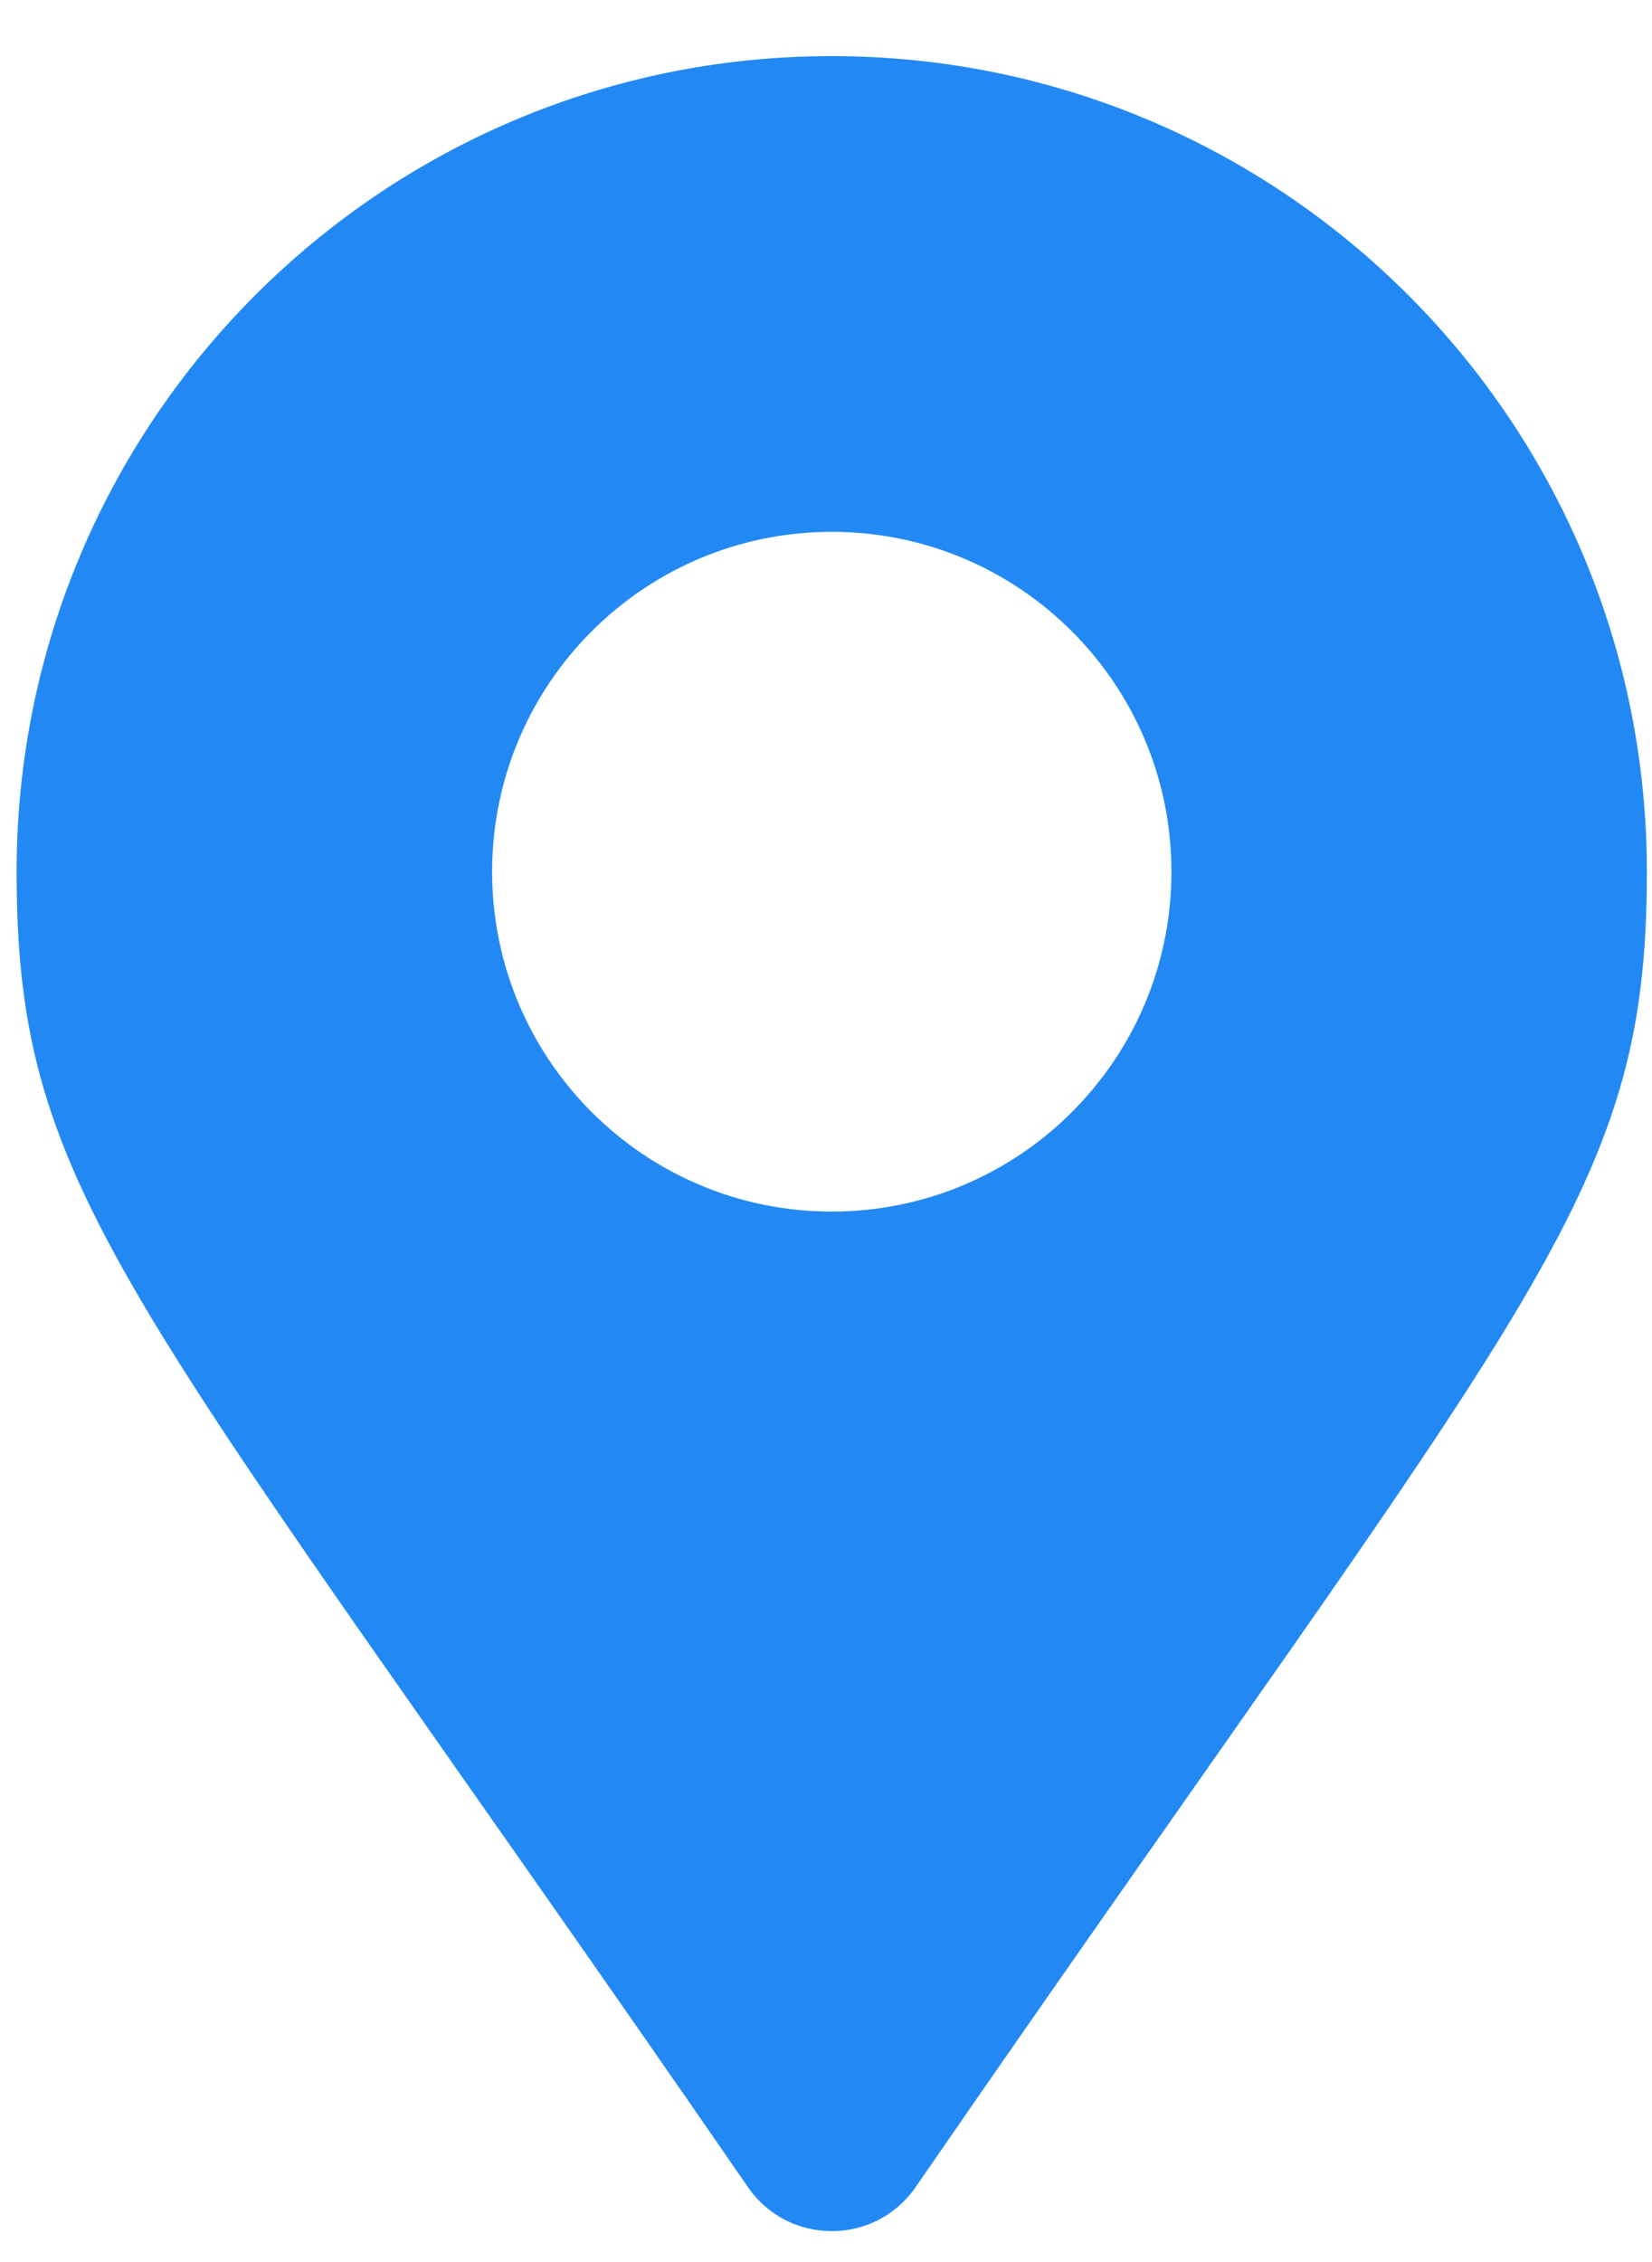 <?xml version="1.0" encoding="UTF-8"?> <svg xmlns="http://www.w3.org/2000/svg" width="19" height="26" viewBox="0 0 19 26" fill="none"><path d="M8.603 25.14C1.508 14.855 0.191 13.8 0.191 10.02C0.191 4.842 4.389 0.645 9.566 0.645C14.744 0.645 18.941 4.842 18.941 10.02C18.941 13.8 17.625 14.855 10.53 25.14C10.064 25.813 9.068 25.813 8.603 25.14ZM9.566 13.926C11.724 13.926 13.473 12.177 13.473 10.02C13.473 7.862 11.724 6.113 9.566 6.113C7.409 6.113 5.66 7.862 5.66 10.02C5.66 12.177 7.409 13.926 9.566 13.926Z" fill="#2289F4"></path></svg> 